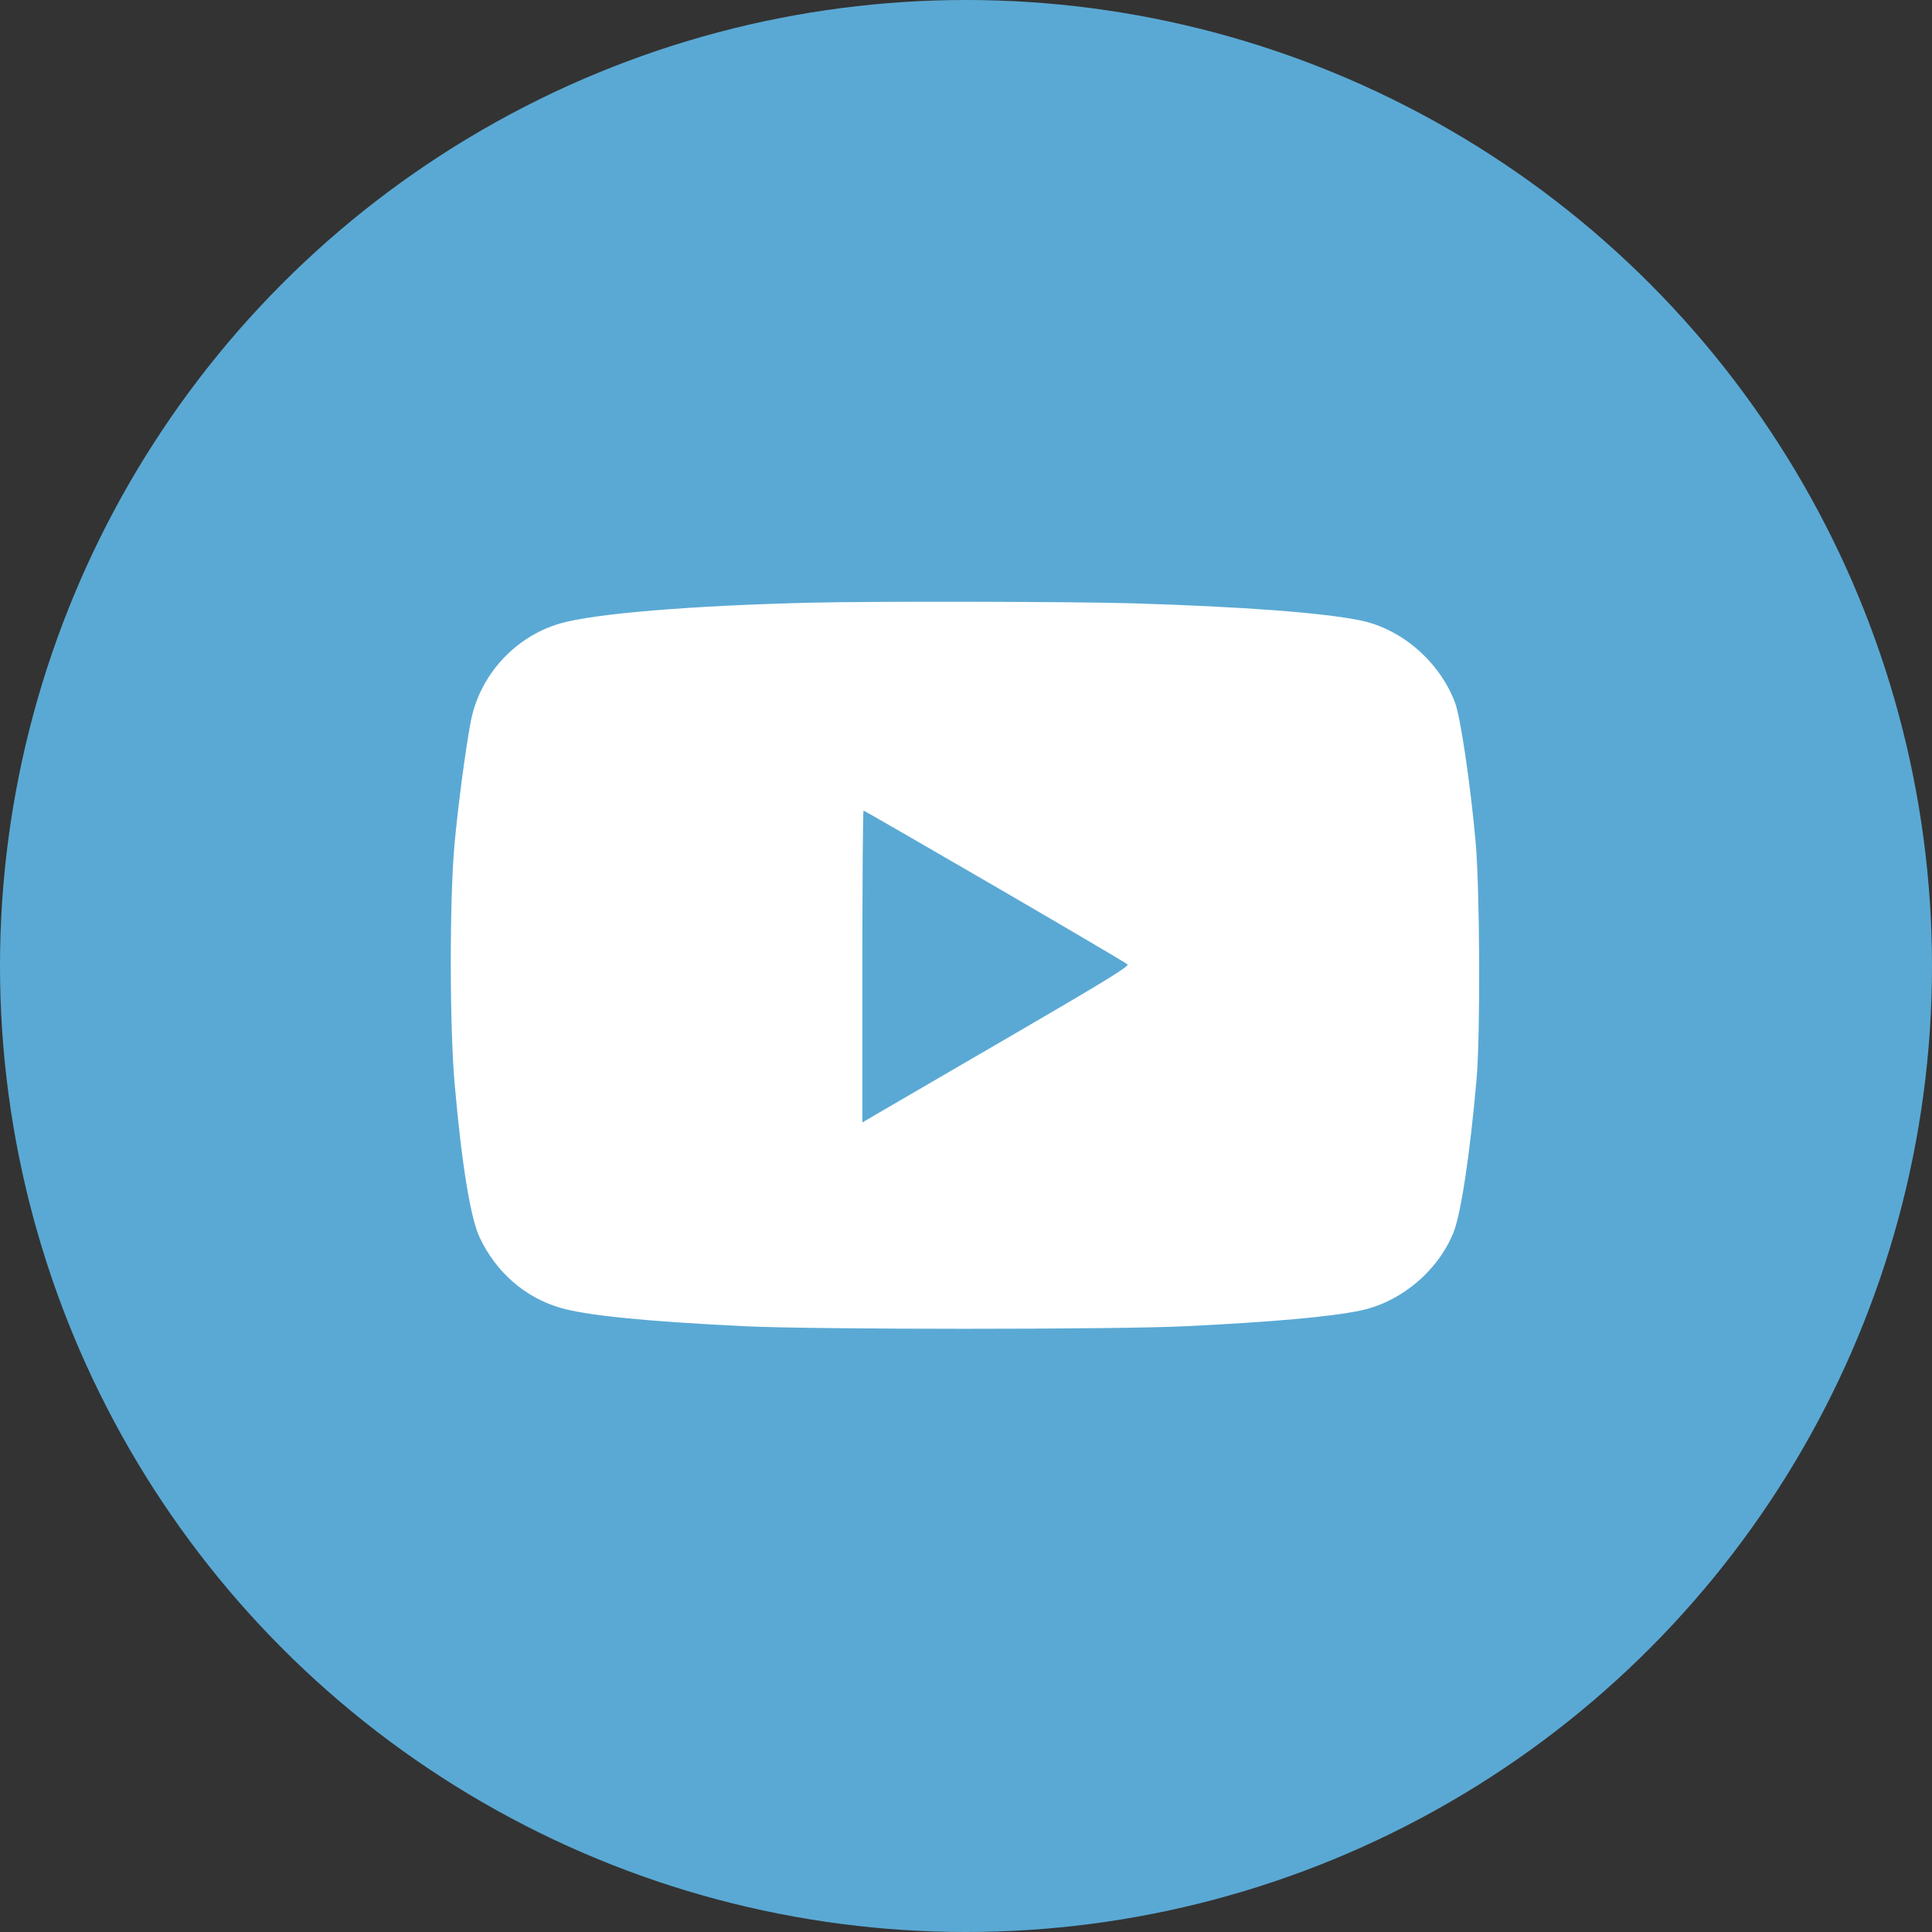 <svg width="30" height="30" viewBox="0 0 30 30" fill="none" xmlns="http://www.w3.org/2000/svg">
<rect x="0" y="0" width="30" height="30" fill="#333333" stroke="none"/>
<circle cx="15" cy="15" r="15" fill="#5AA9D4"/>
<path fill-rule="evenodd" clip-rule="evenodd" d="M12.61 9.358C10.722 9.403 9.21 9.529 8.688 9.684C7.989 9.891 7.447 10.489 7.31 11.204C7.228 11.637 7.113 12.505 7.057 13.118C6.98 13.97 6.981 15.941 7.059 16.821C7.17 18.084 7.306 18.919 7.451 19.222C7.704 19.752 8.142 20.137 8.679 20.301C9.081 20.424 9.997 20.517 11.547 20.593C12.659 20.647 17.333 20.647 18.422 20.593C19.781 20.526 20.65 20.448 21.115 20.352C21.747 20.223 22.325 19.741 22.568 19.142C22.685 18.854 22.825 17.93 22.928 16.759C22.989 16.062 22.98 13.801 22.912 13.056C22.831 12.164 22.679 11.138 22.594 10.911C22.355 10.276 21.769 9.767 21.125 9.634C20.542 9.514 19.305 9.421 17.61 9.369C16.73 9.341 13.577 9.335 12.61 9.358ZM15.448 13.762C16.56 14.409 17.487 14.954 17.509 14.975C17.539 15.003 17.143 15.246 15.696 16.087C14.678 16.678 13.742 17.223 13.618 17.296L13.391 17.429V15.008C13.391 13.676 13.399 12.587 13.409 12.587C13.419 12.587 14.336 13.116 15.448 13.762Z" fill="white"/>
</svg>
